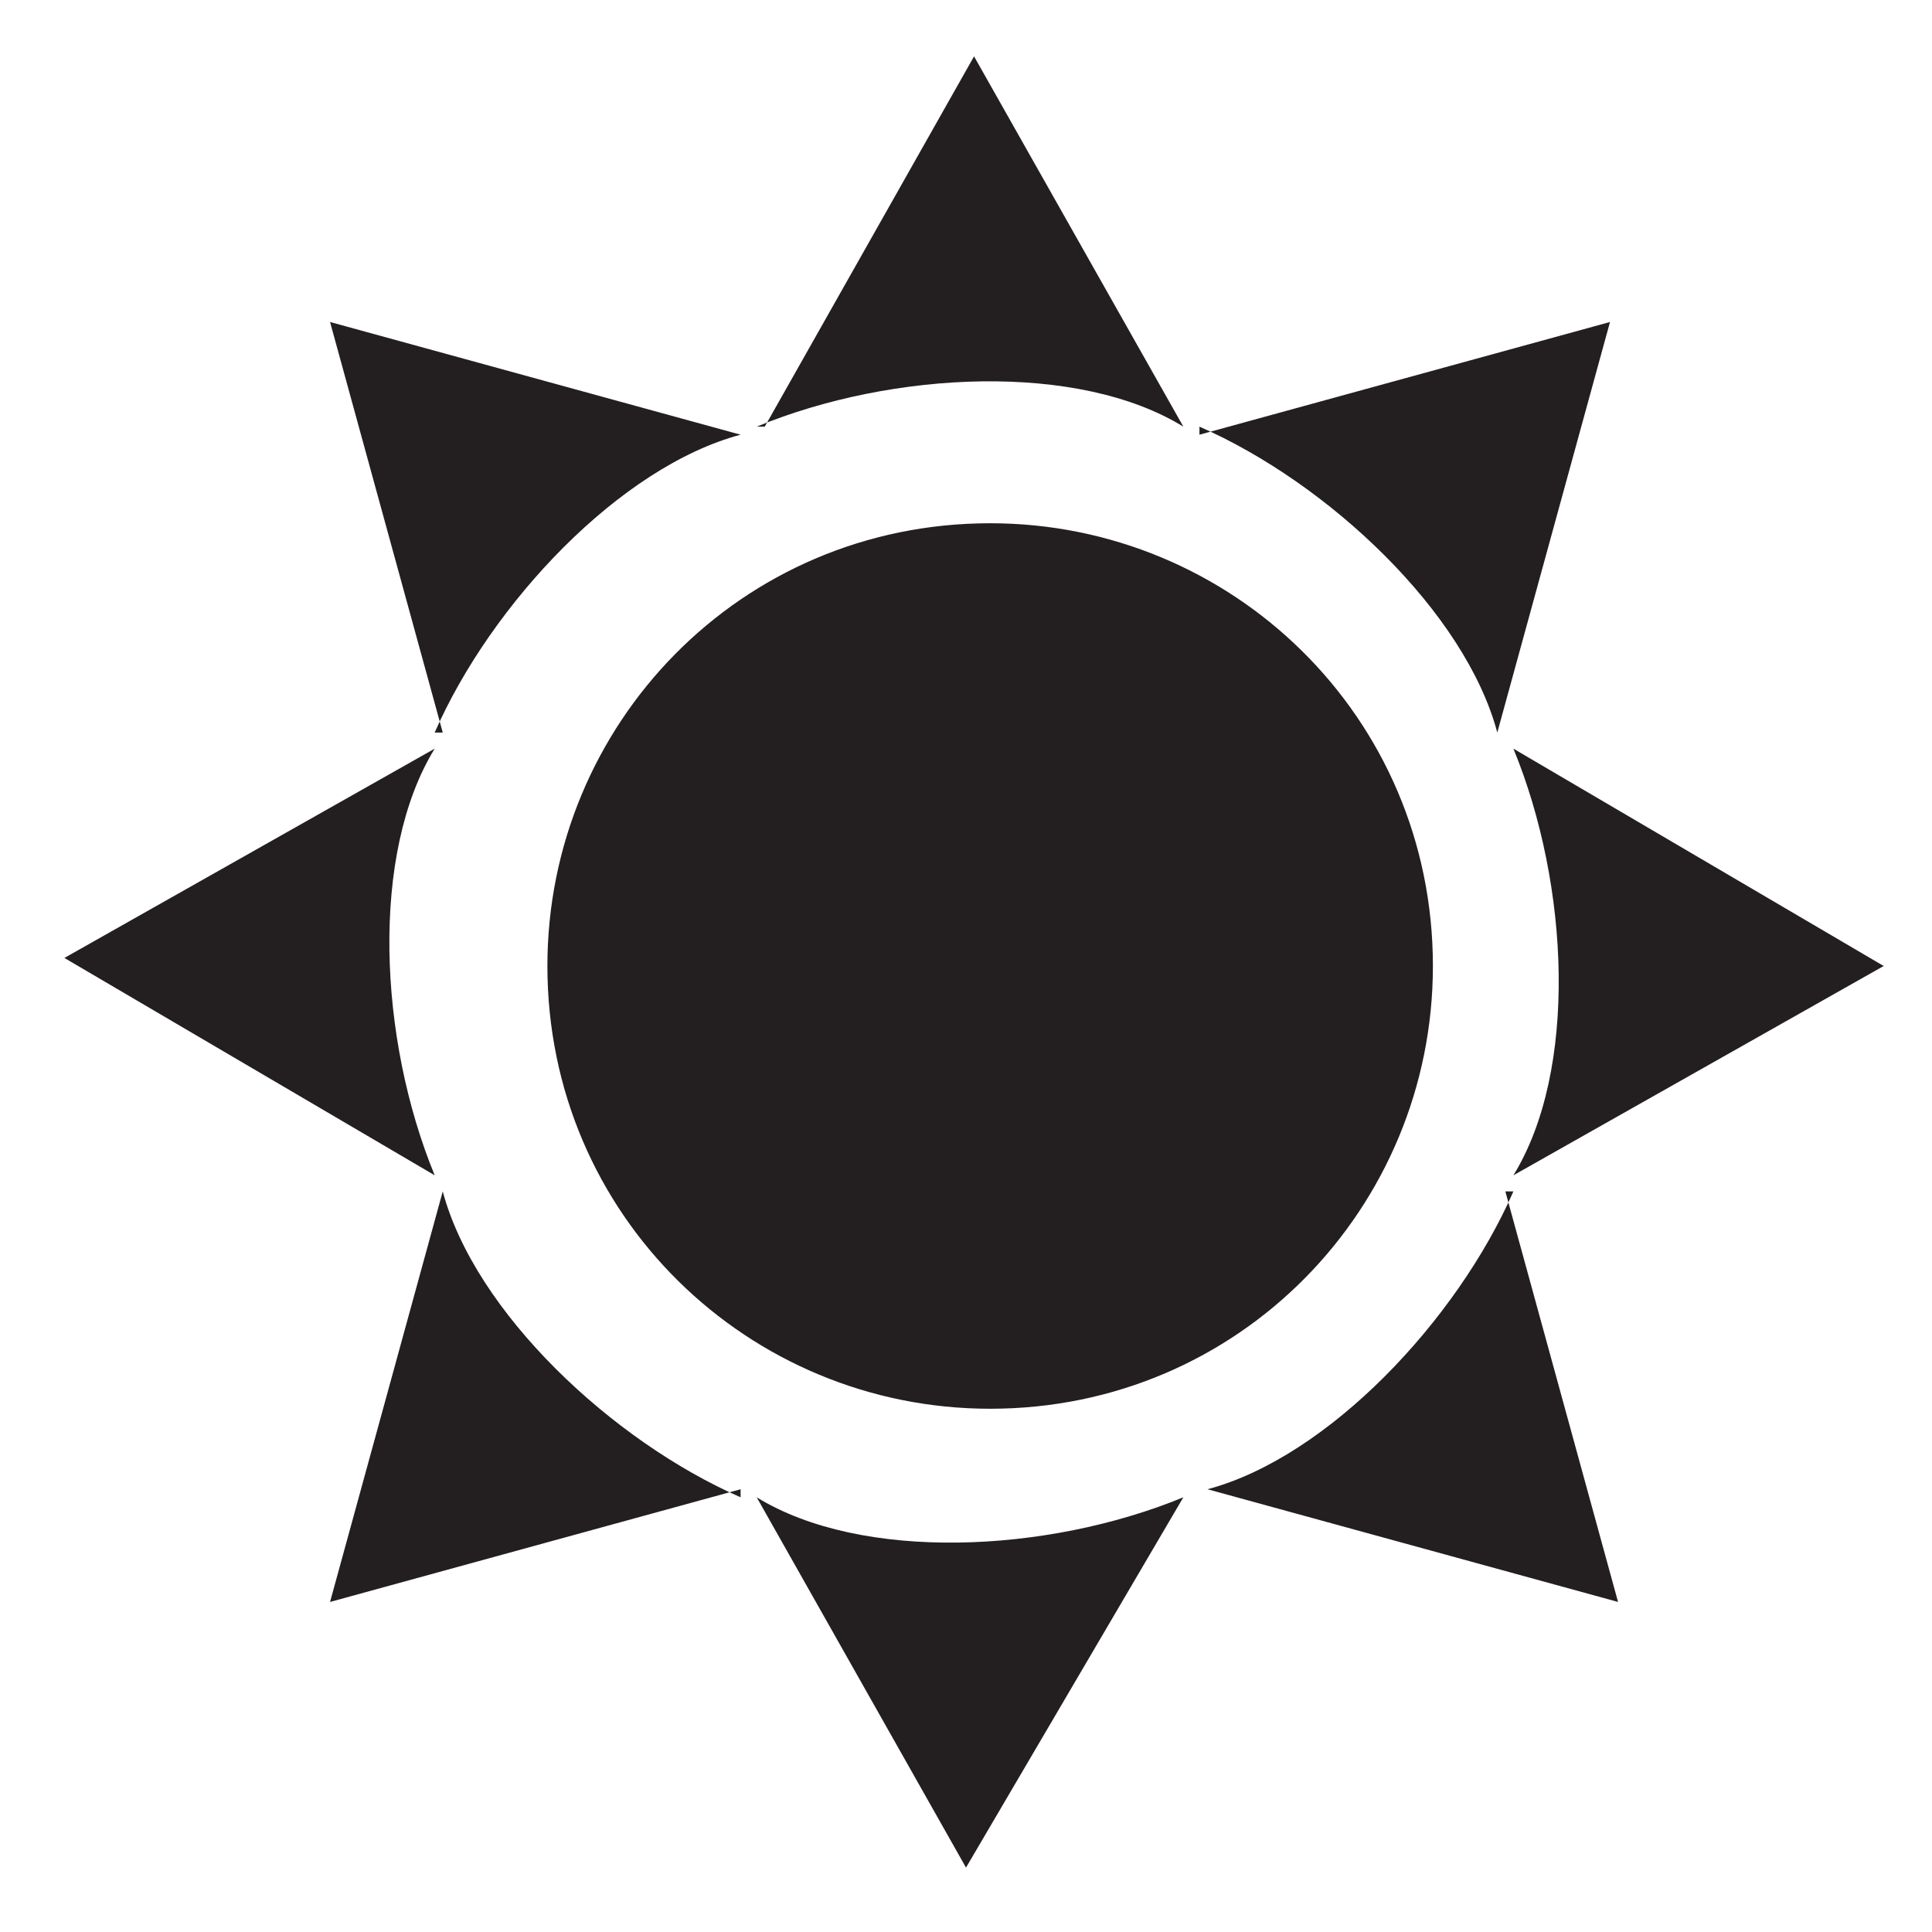 <?xml version="1.0" encoding="UTF-8"?>
<svg id="Layer_1" xmlns="http://www.w3.org/2000/svg" version="1.1" viewBox="0 0 24 24">
  <!-- Generator: Adobe Illustrator 29.2.1, SVG Export Plug-In . SVG Version: 2.1.0 Build 116)  -->
  <defs>
    <style>
      .st0 {
        fill: #231f20;
      }
    </style>
  </defs>
  <path class="st0" d="M17.8,12c0-3.1-2.5-5.5-5.5-5.5-3.1,0-5.5,2.5-5.5,5.5,0,3.1,2.5,5.5,5.5,5.5,3.1,0,5.5-2.5,5.5-5.5ZM18.7,14.8l1.4,5.1-5.1-1.4c1.5-.4,3.1-2.1,3.8-3.7ZM9.4,18.6c1.3.8,3.6.7,5.3,0l-2.7,4.6-2.6-4.6ZM14.9,5.4l5.1-1.4-1.4,5.1c-.4-1.5-2.1-3.1-3.7-3.8ZM18.8,9.3l4.6,2.7-4.6,2.6c.8-1.3.7-3.6,0-5.3ZM5.4,14.6L.8,11.9l4.6-2.6c-.8,1.3-.7,3.6,0,5.3ZM9.2,18.5l-5.1,1.4,1.4-5.1c.4,1.5,2.1,3.1,3.7,3.8ZM9.5,5.3L12.1.7l2.6,4.6c-1.3-.8-3.6-.7-5.3,0ZM5.5,9.1l-1.4-5.1,5.1,1.4c-1.5.4-3.1,2.1-3.8,3.7Z"/>
</svg>